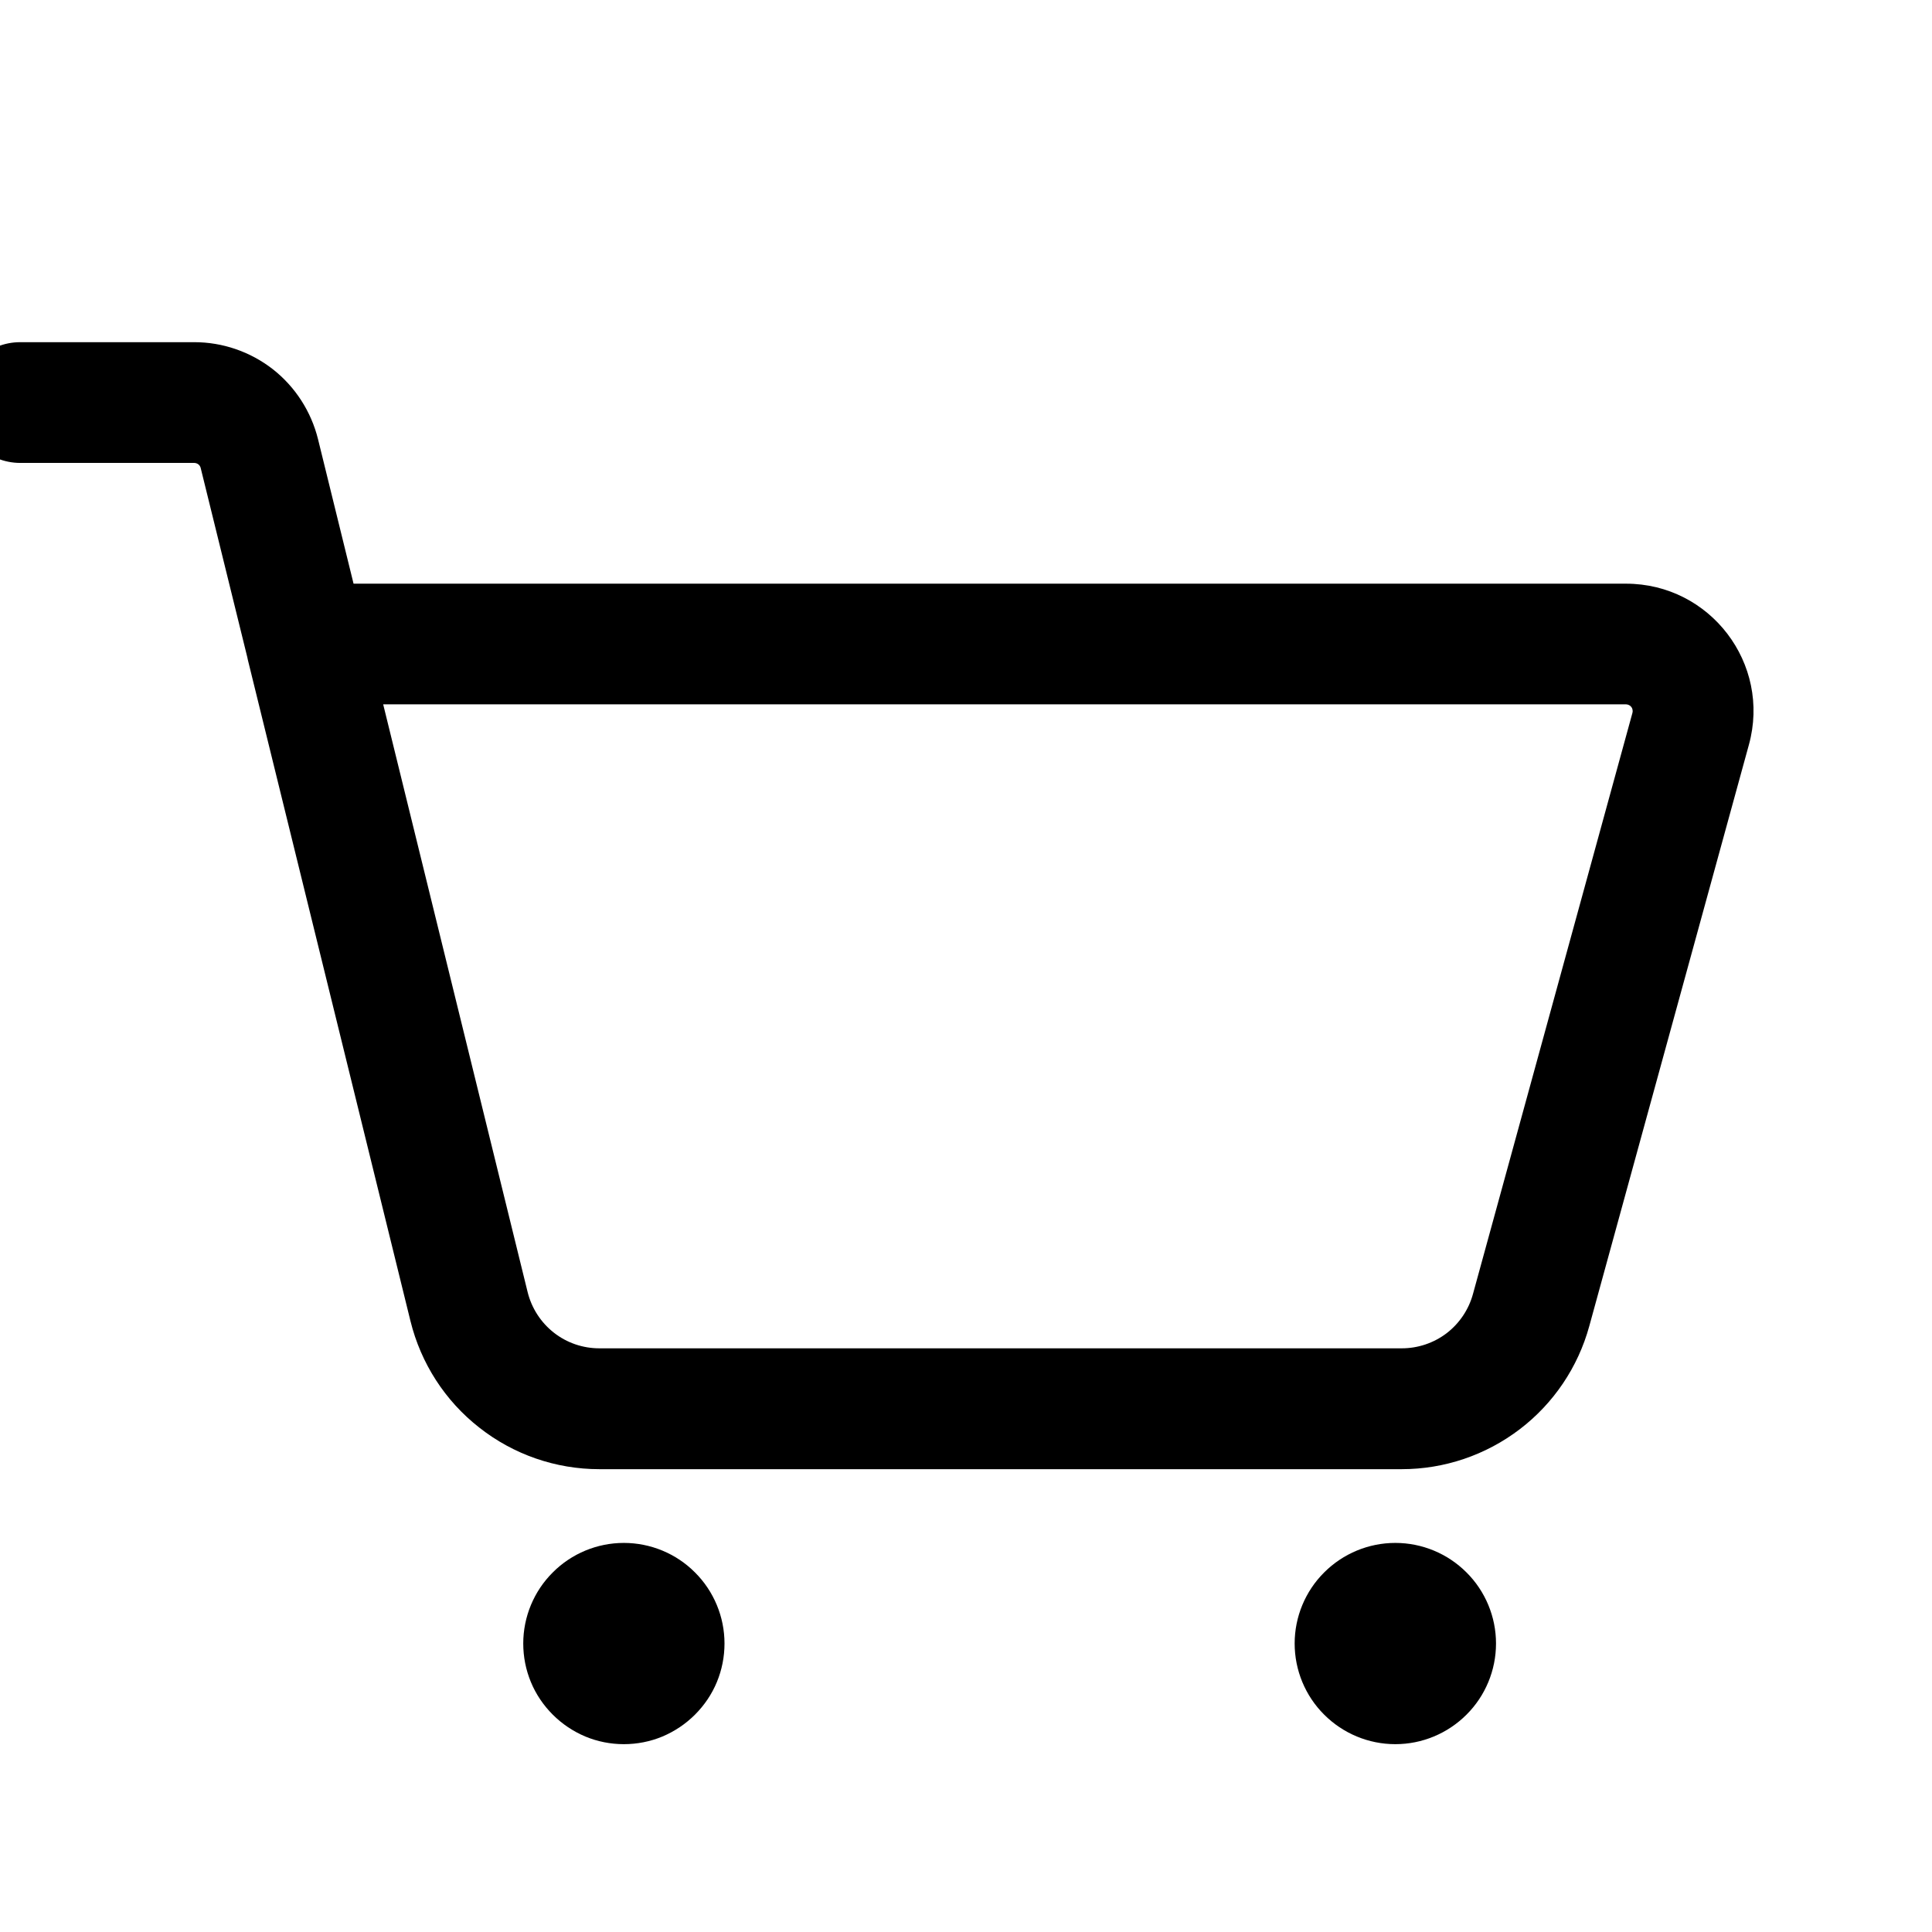 <svg width="18" height="18" viewBox="0 0 18 18" fill="none" xmlns="http://www.w3.org/2000/svg">
<path d="M-0.375 3.75C-0.375 3.601 -0.316 3.458 -0.21 3.352C-0.105 3.247 0.038 3.188 0.188 3.188H1.81C2.075 3.188 2.333 3.277 2.542 3.44C2.751 3.604 2.899 3.834 2.963 4.092L3.294 5.438H15.149C15.933 5.438 16.502 6.183 16.294 6.939L14.807 12.355C14.702 12.738 14.474 13.076 14.159 13.316C13.843 13.557 13.457 13.688 13.06 13.688H5.584C5.178 13.688 4.785 13.552 4.466 13.301C4.146 13.051 3.921 12.701 3.824 12.307L2.309 6.147C2.307 6.139 2.305 6.131 2.304 6.123L1.87 4.361C1.867 4.347 1.859 4.335 1.848 4.326C1.837 4.318 1.824 4.313 1.81 4.313H0.188C0.114 4.313 0.04 4.298 -0.028 4.27C-0.096 4.242 -0.158 4.2 -0.21 4.148C-0.263 4.096 -0.304 4.034 -0.332 3.965C-0.361 3.897 -0.375 3.824 -0.375 3.75ZM3.57 6.562L4.916 12.039C4.953 12.188 5.039 12.321 5.16 12.416C5.281 12.511 5.43 12.562 5.584 12.562H13.06C13.21 12.562 13.357 12.513 13.477 12.422C13.597 12.33 13.683 12.202 13.723 12.057L15.209 6.642C15.212 6.632 15.212 6.623 15.21 6.613C15.209 6.604 15.205 6.595 15.199 6.587C15.193 6.579 15.185 6.573 15.177 6.569C15.168 6.565 15.159 6.562 15.149 6.562H3.57Z" fill="black"/>
<path d="M6.75 15.312C6.75 15.436 6.726 15.557 6.679 15.671C6.632 15.785 6.562 15.888 6.475 15.975C6.388 16.062 6.285 16.131 6.171 16.179C6.058 16.226 5.936 16.25 5.812 16.25C5.689 16.25 5.567 16.226 5.454 16.179C5.34 16.131 5.237 16.062 5.15 15.975C5.063 15.888 4.993 15.785 4.946 15.671C4.899 15.557 4.875 15.436 4.875 15.312C4.875 15.064 4.974 14.825 5.15 14.65C5.325 14.474 5.564 14.375 5.812 14.375C6.061 14.375 6.3 14.474 6.475 14.65C6.651 14.825 6.75 15.064 6.75 15.312ZM13.938 15.312C13.938 15.561 13.839 15.8 13.663 15.975C13.487 16.151 13.249 16.25 13 16.25C12.751 16.25 12.513 16.151 12.337 15.975C12.161 15.8 12.062 15.561 12.062 15.312C12.062 15.064 12.161 14.825 12.337 14.65C12.513 14.474 12.751 14.375 13 14.375C13.249 14.375 13.487 14.474 13.663 14.65C13.839 14.825 13.938 15.064 13.938 15.312Z" fill="black"/>
</svg>
